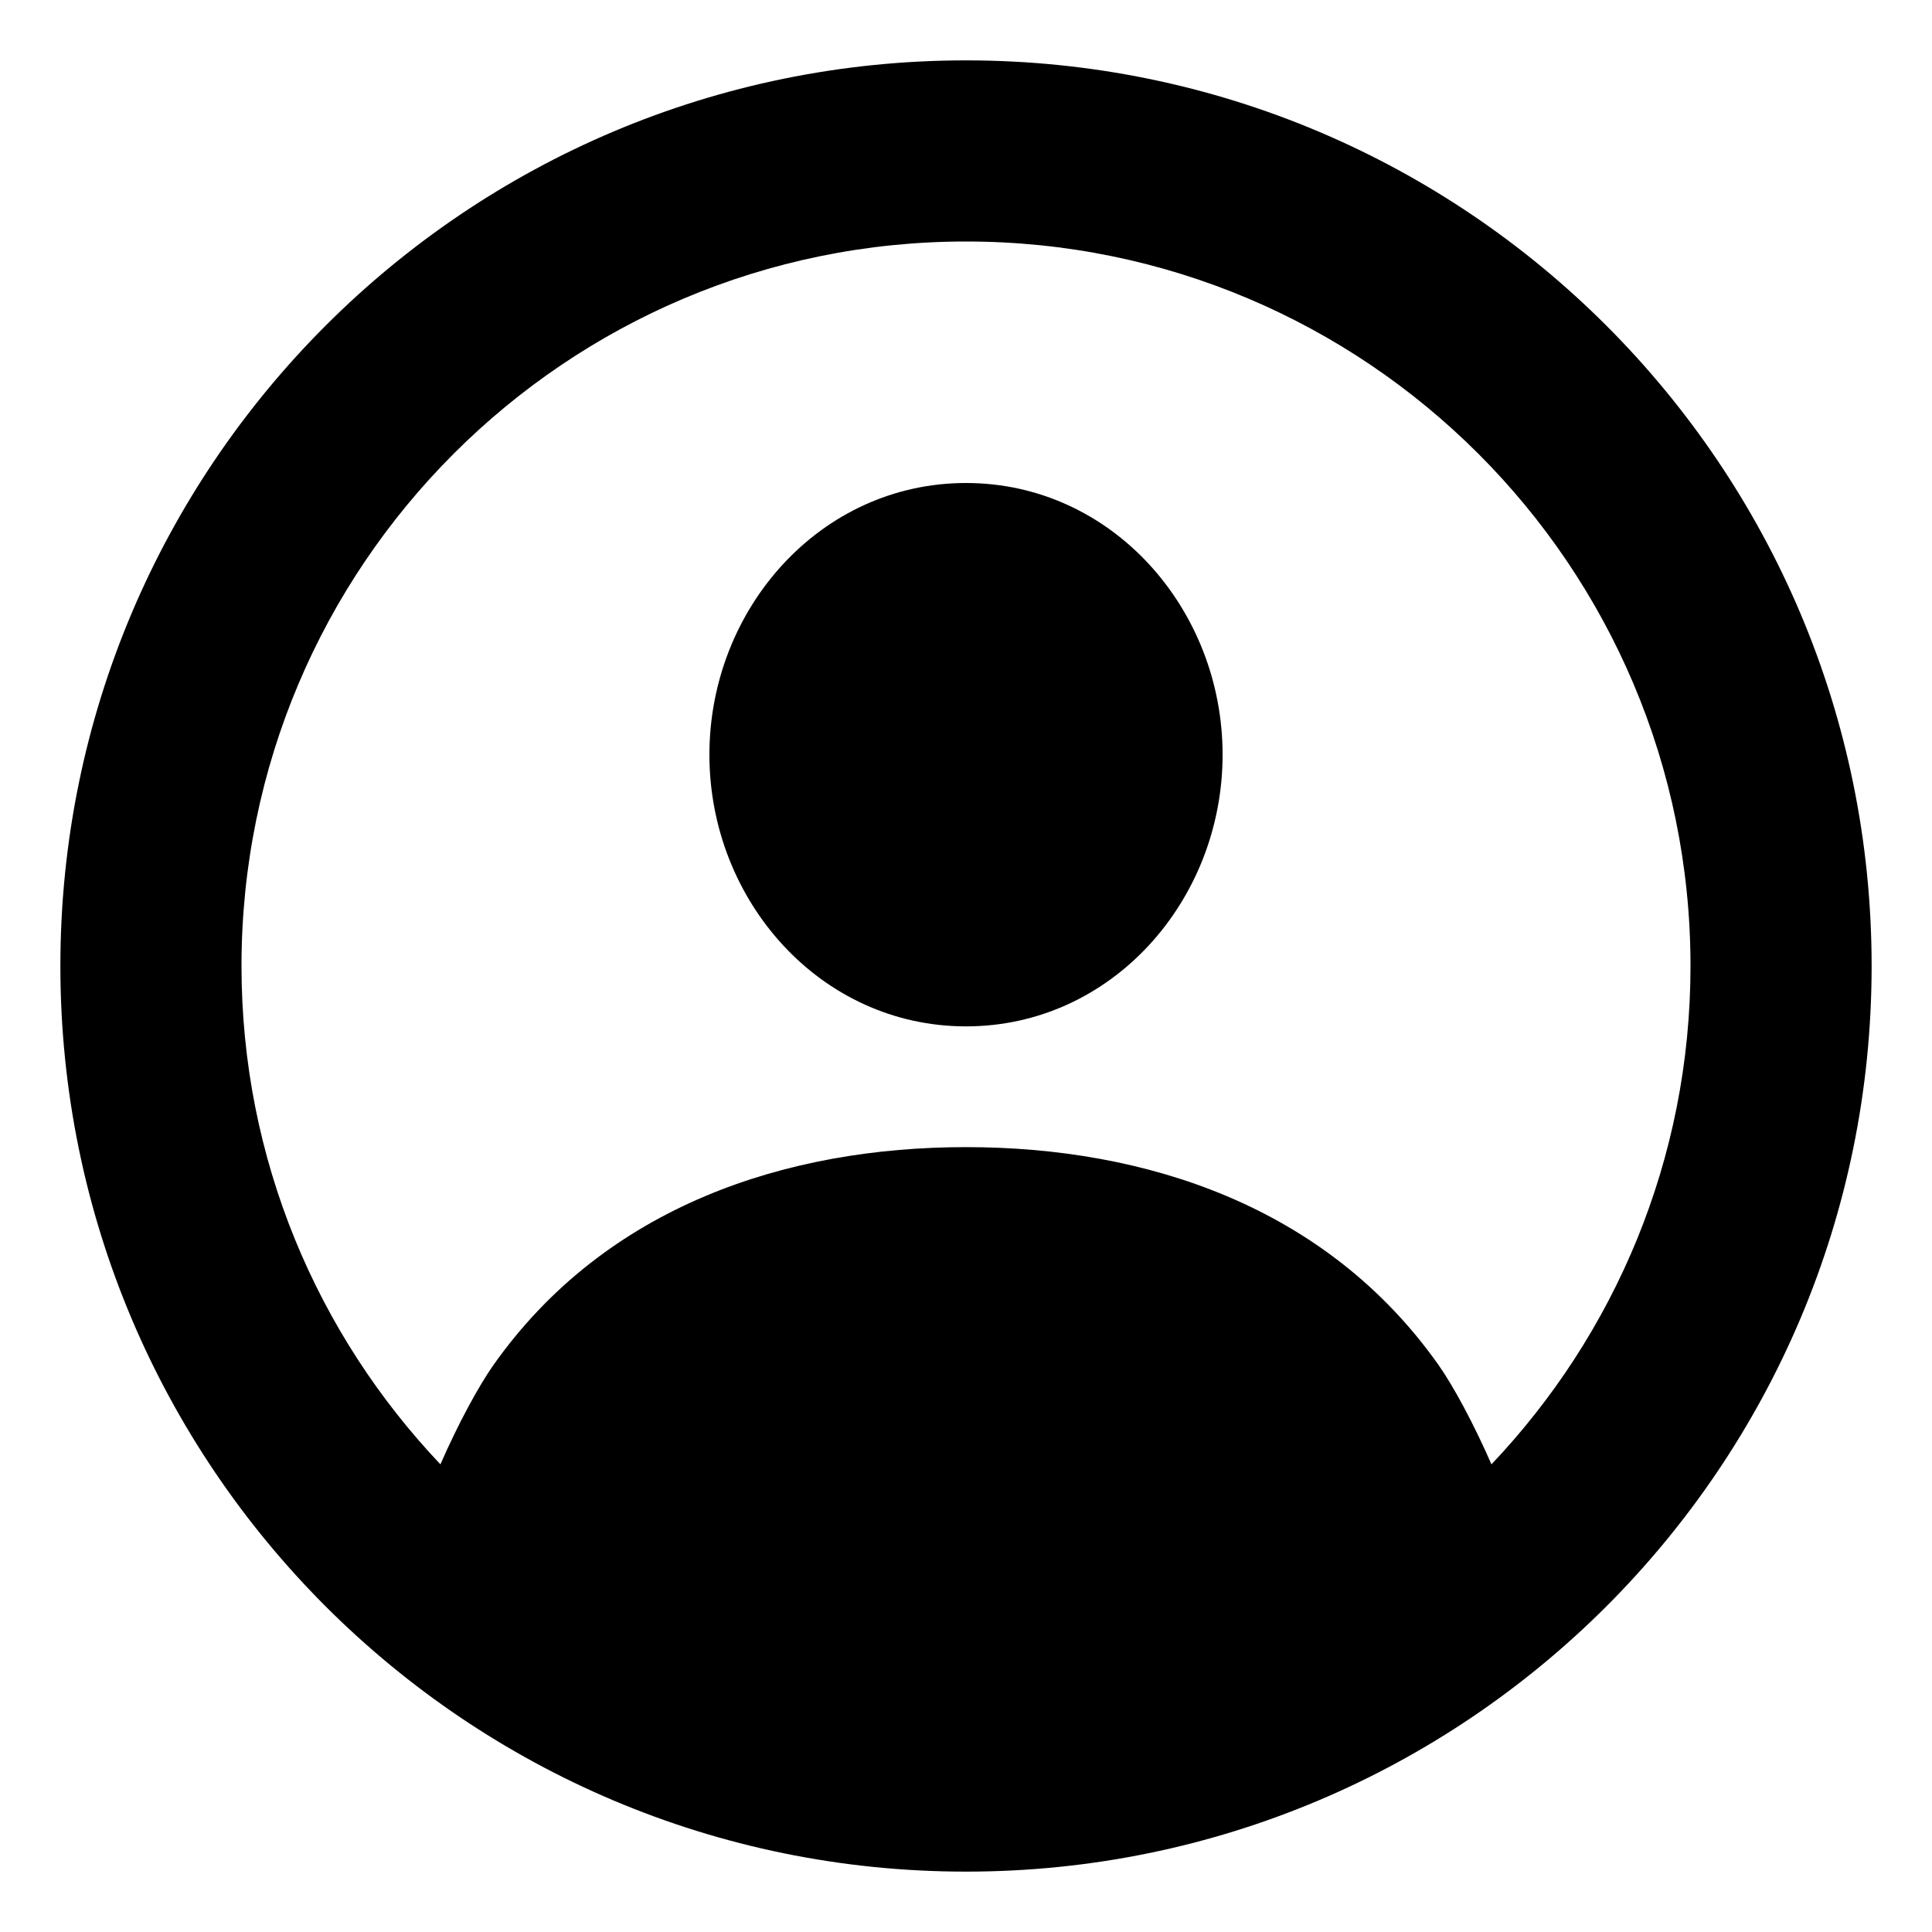 <svg xmlns="http://www.w3.org/2000/svg" viewBox="0 0 80 80" fill="none">
<path d="M40 20C46.039 20 50.625 25.215 50.625 31.25C50.625 37.285 46.039 42.5 40 42.5C33.962 42.499 29.375 37.285 29.375 31.25C29.375 25.215 33.962 20.001 40 20Z" fill="#000000"/>
<path fill-rule="evenodd" clip-rule="evenodd" d="M40 2.5C60.711 2.5 77.5 19.289 77.5 40C77.5 60.711 60.711 77.5 40 77.5C19.289 77.5 2.5 60.711 2.5 40C2.5 19.289 19.289 2.5 40 2.5ZM40 10C23.431 10 10 23.431 10 40C10 47.997 13.136 55.257 18.237 60.635C18.958 58.979 19.824 57.384 20.435 56.519C25.094 49.923 32.59 47.5 40 47.5C47.41 47.5 54.906 49.923 59.565 56.519C60.176 57.383 61.037 58.98 61.758 60.635C66.86 55.257 70 47.998 70 40C70 23.431 56.569 10 40 10Z" fill="#000000"/>
</svg>
